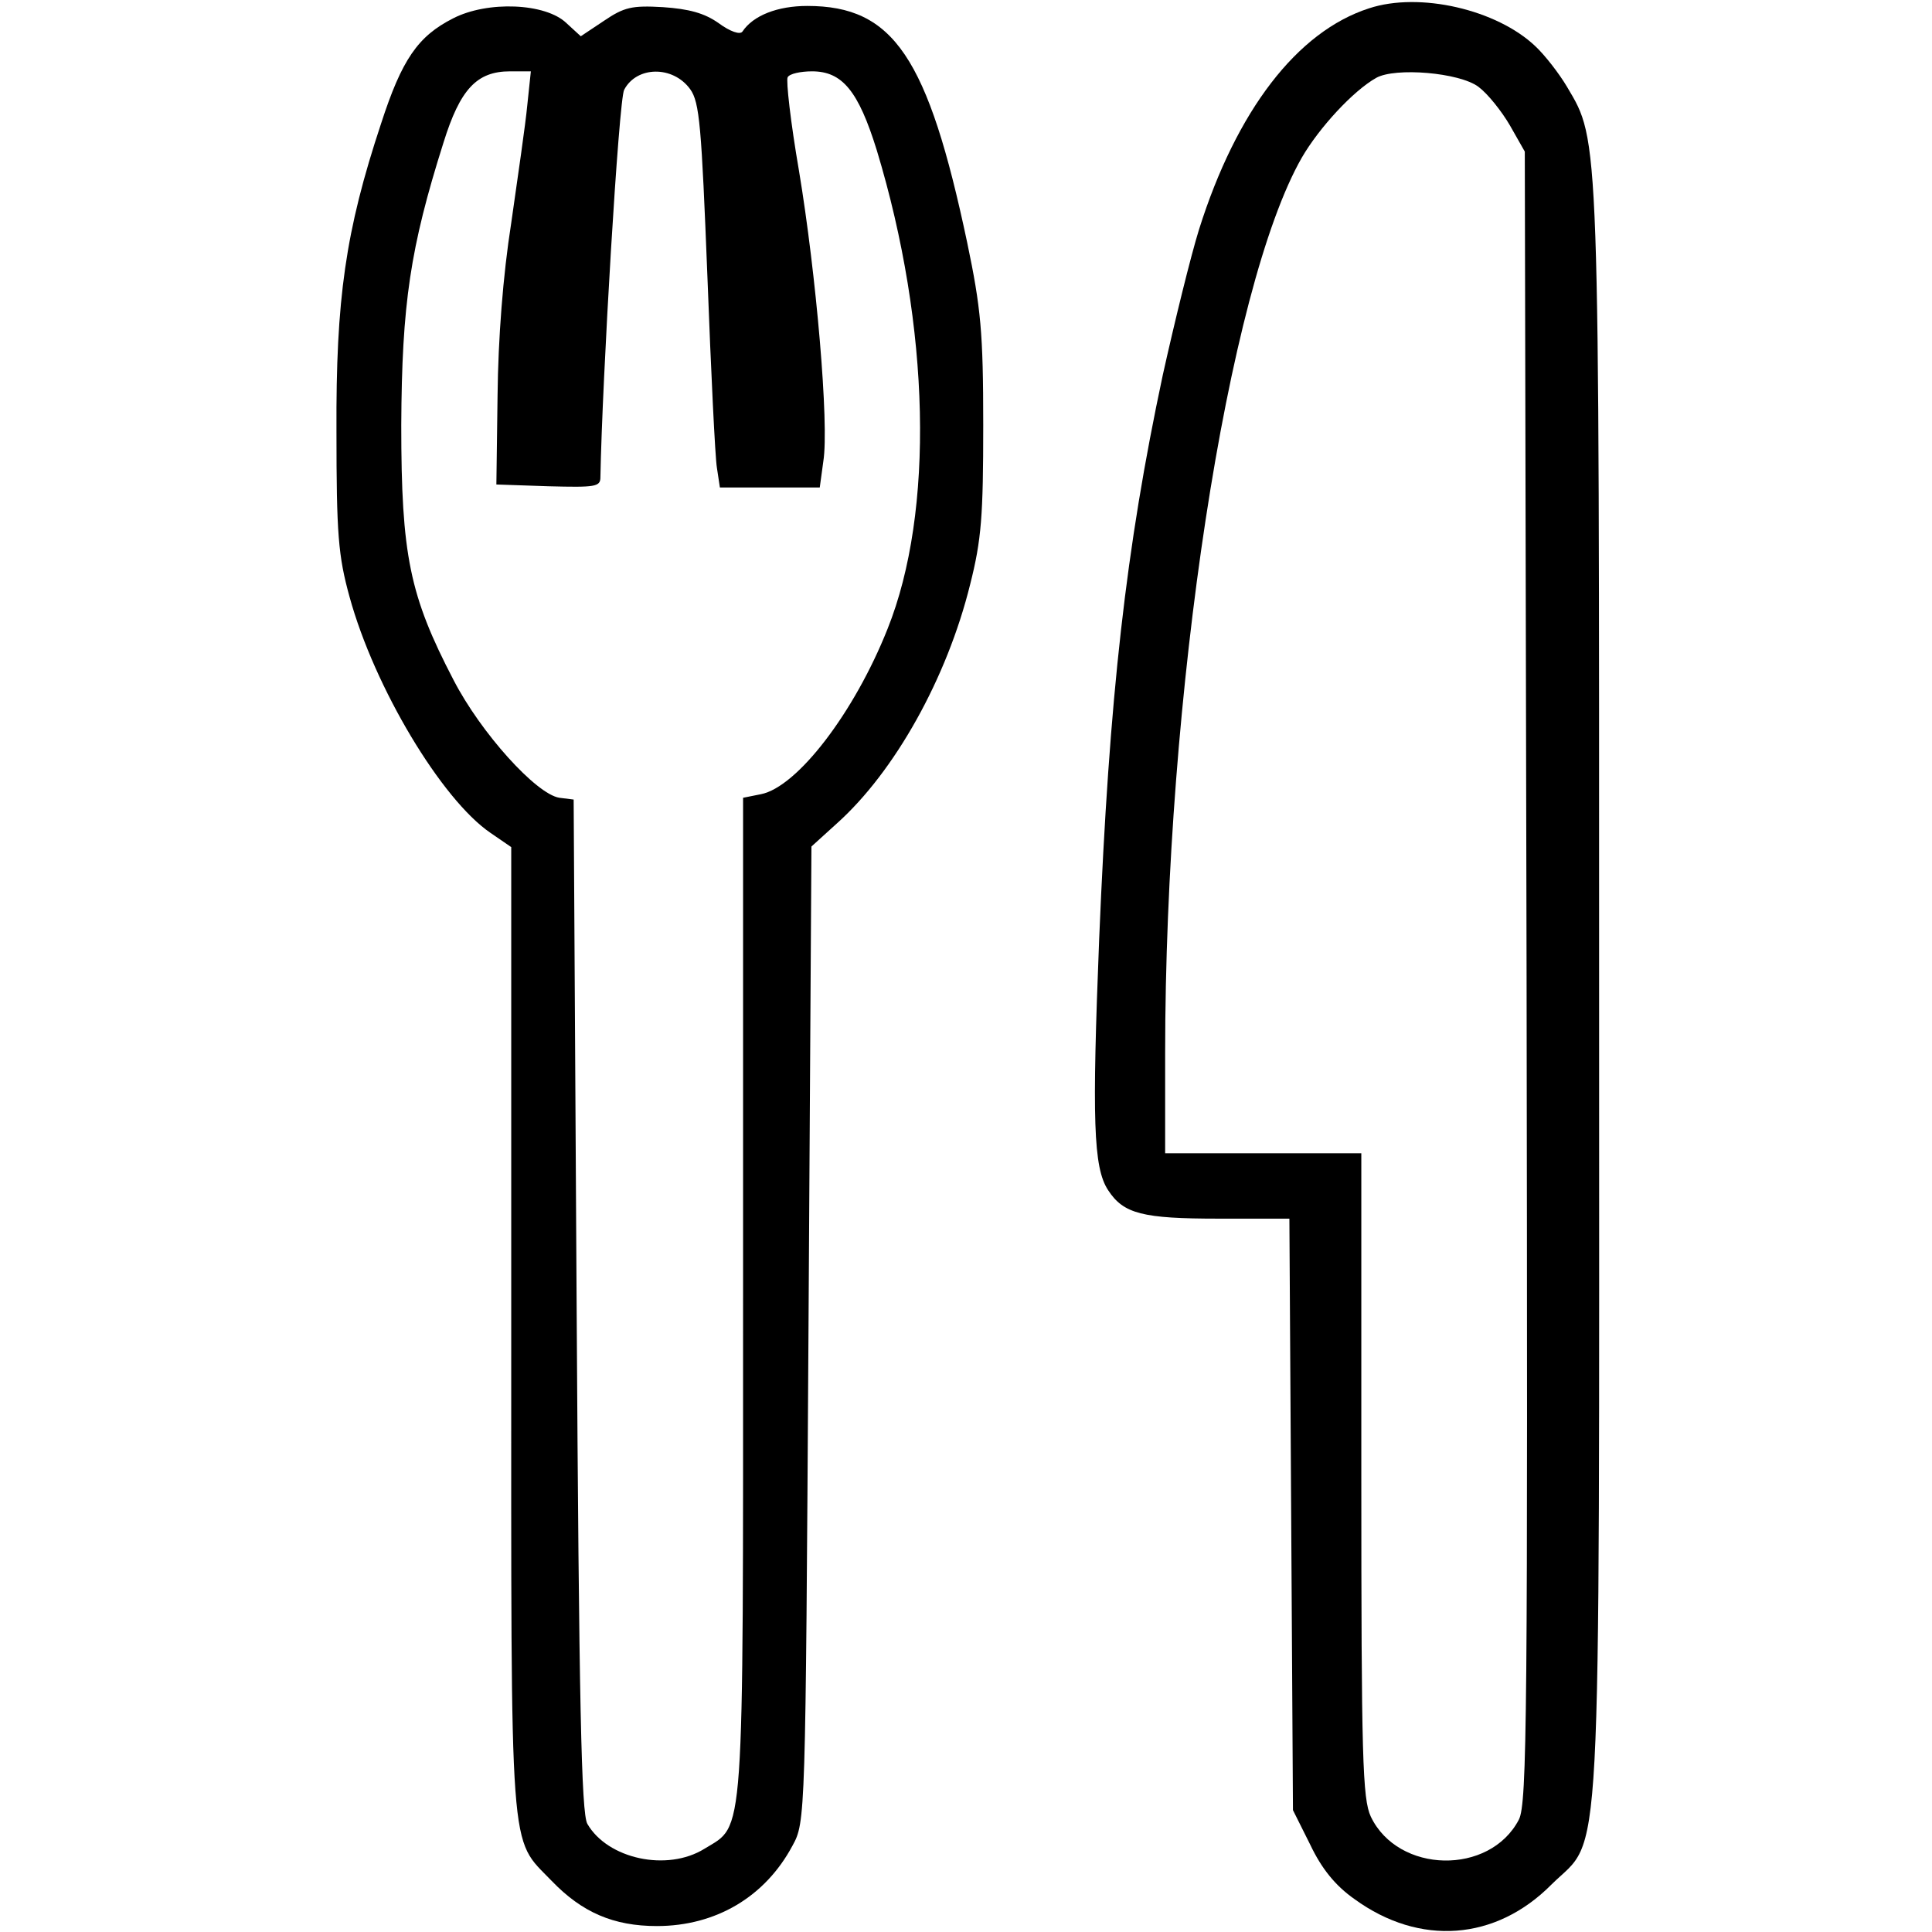 <?xml version="1.0" standalone="no"?>
<!DOCTYPE svg PUBLIC "-//W3C//DTD SVG 20010904//EN"
 "http://www.w3.org/TR/2001/REC-SVG-20010904/DTD/svg10.dtd">
<svg version="1.0" xmlns="http://www.w3.org/2000/svg"
 width="325pt" height="325pt" viewBox="0 0 325 325"
 preserveAspectRatio="xMidYMid meet">
<g transform="translate(0,325) scale(0.1,-0.1)"
fill="#000000" stroke="none">
<path d="M2303 3236 c-121 -39 -223 -172 -286 -372 -14 -45 -41 -155 -61 -245
-62 -291 -90 -539 -107 -949 -12 -303 -10 -384 15 -422 26 -40 58 -48 186 -48
l119 0 3 -497 3 -498 29 -58 c19 -40 42 -69 75 -92 109 -79 237 -70 331 25 86
85 80 -26 80 1499 0 1457 1 1432 -54 1525 -13 22 -37 53 -53 68 -65 62 -195
92 -280 64z m184 -132 c16 -12 39 -41 53 -65 l25 -44 3 -1388 c2 -1242 1
-1391 -13 -1418 -49 -94 -203 -91 -249 5 -14 30 -16 99 -16 575 l0 541 -165 0
-165 0 0 168 c0 603 105 1289 230 1507 29 50 86 112 125 134 32 18 140 9 172
-15z"/>
<path d="M762 3219 c-59 -30 -86 -69 -121 -177 -60 -181 -76 -295 -75 -517 0
-174 3 -210 22 -279 42 -153 155 -341 237 -397 l35 -24 0 -813 c0 -903 -4
-851 68 -926 51 -53 104 -76 177 -76 99 0 182 49 228 135 22 40 22 44 27 860
l5 821 43 39 c97 87 185 244 224 402 19 75 22 115 22 268 0 156 -4 197 -27
307 -66 312 -124 398 -269 398 -50 0 -91 -16 -109 -43 -4 -6 -21 0 -40 14 -24
17 -50 24 -94 27 -52 3 -65 0 -99 -23 l-39 -26 -24 22 c-35 34 -133 38 -191 8z
m125 -146 c-3 -32 -16 -121 -27 -198 -14 -89 -22 -195 -23 -290 l-2 -150 88
-3 c78 -2 87 -1 87 15 3 164 31 637 40 652 21 40 82 41 111 1 16 -22 19 -63
29 -315 6 -159 13 -305 16 -322 l5 -33 84 0 84 0 6 44 c10 62 -12 315 -41 489
-14 81 -22 152 -19 157 3 6 22 10 41 10 51 0 78 -33 109 -133 90 -297 97 -608
18 -805 -56 -141 -152 -266 -213 -278 l-30 -6 0 -840 c0 -930 3 -886 -65 -928
-63 -39 -163 -17 -197 42 -10 18 -14 197 -18 873 l-5 850 -24 3 c-39 6 -132
109 -178 198 -74 142 -88 210 -88 429 1 204 15 298 71 475 28 90 56 120 112
120 l35 0 -6 -57z"/>
</g>
</svg>
